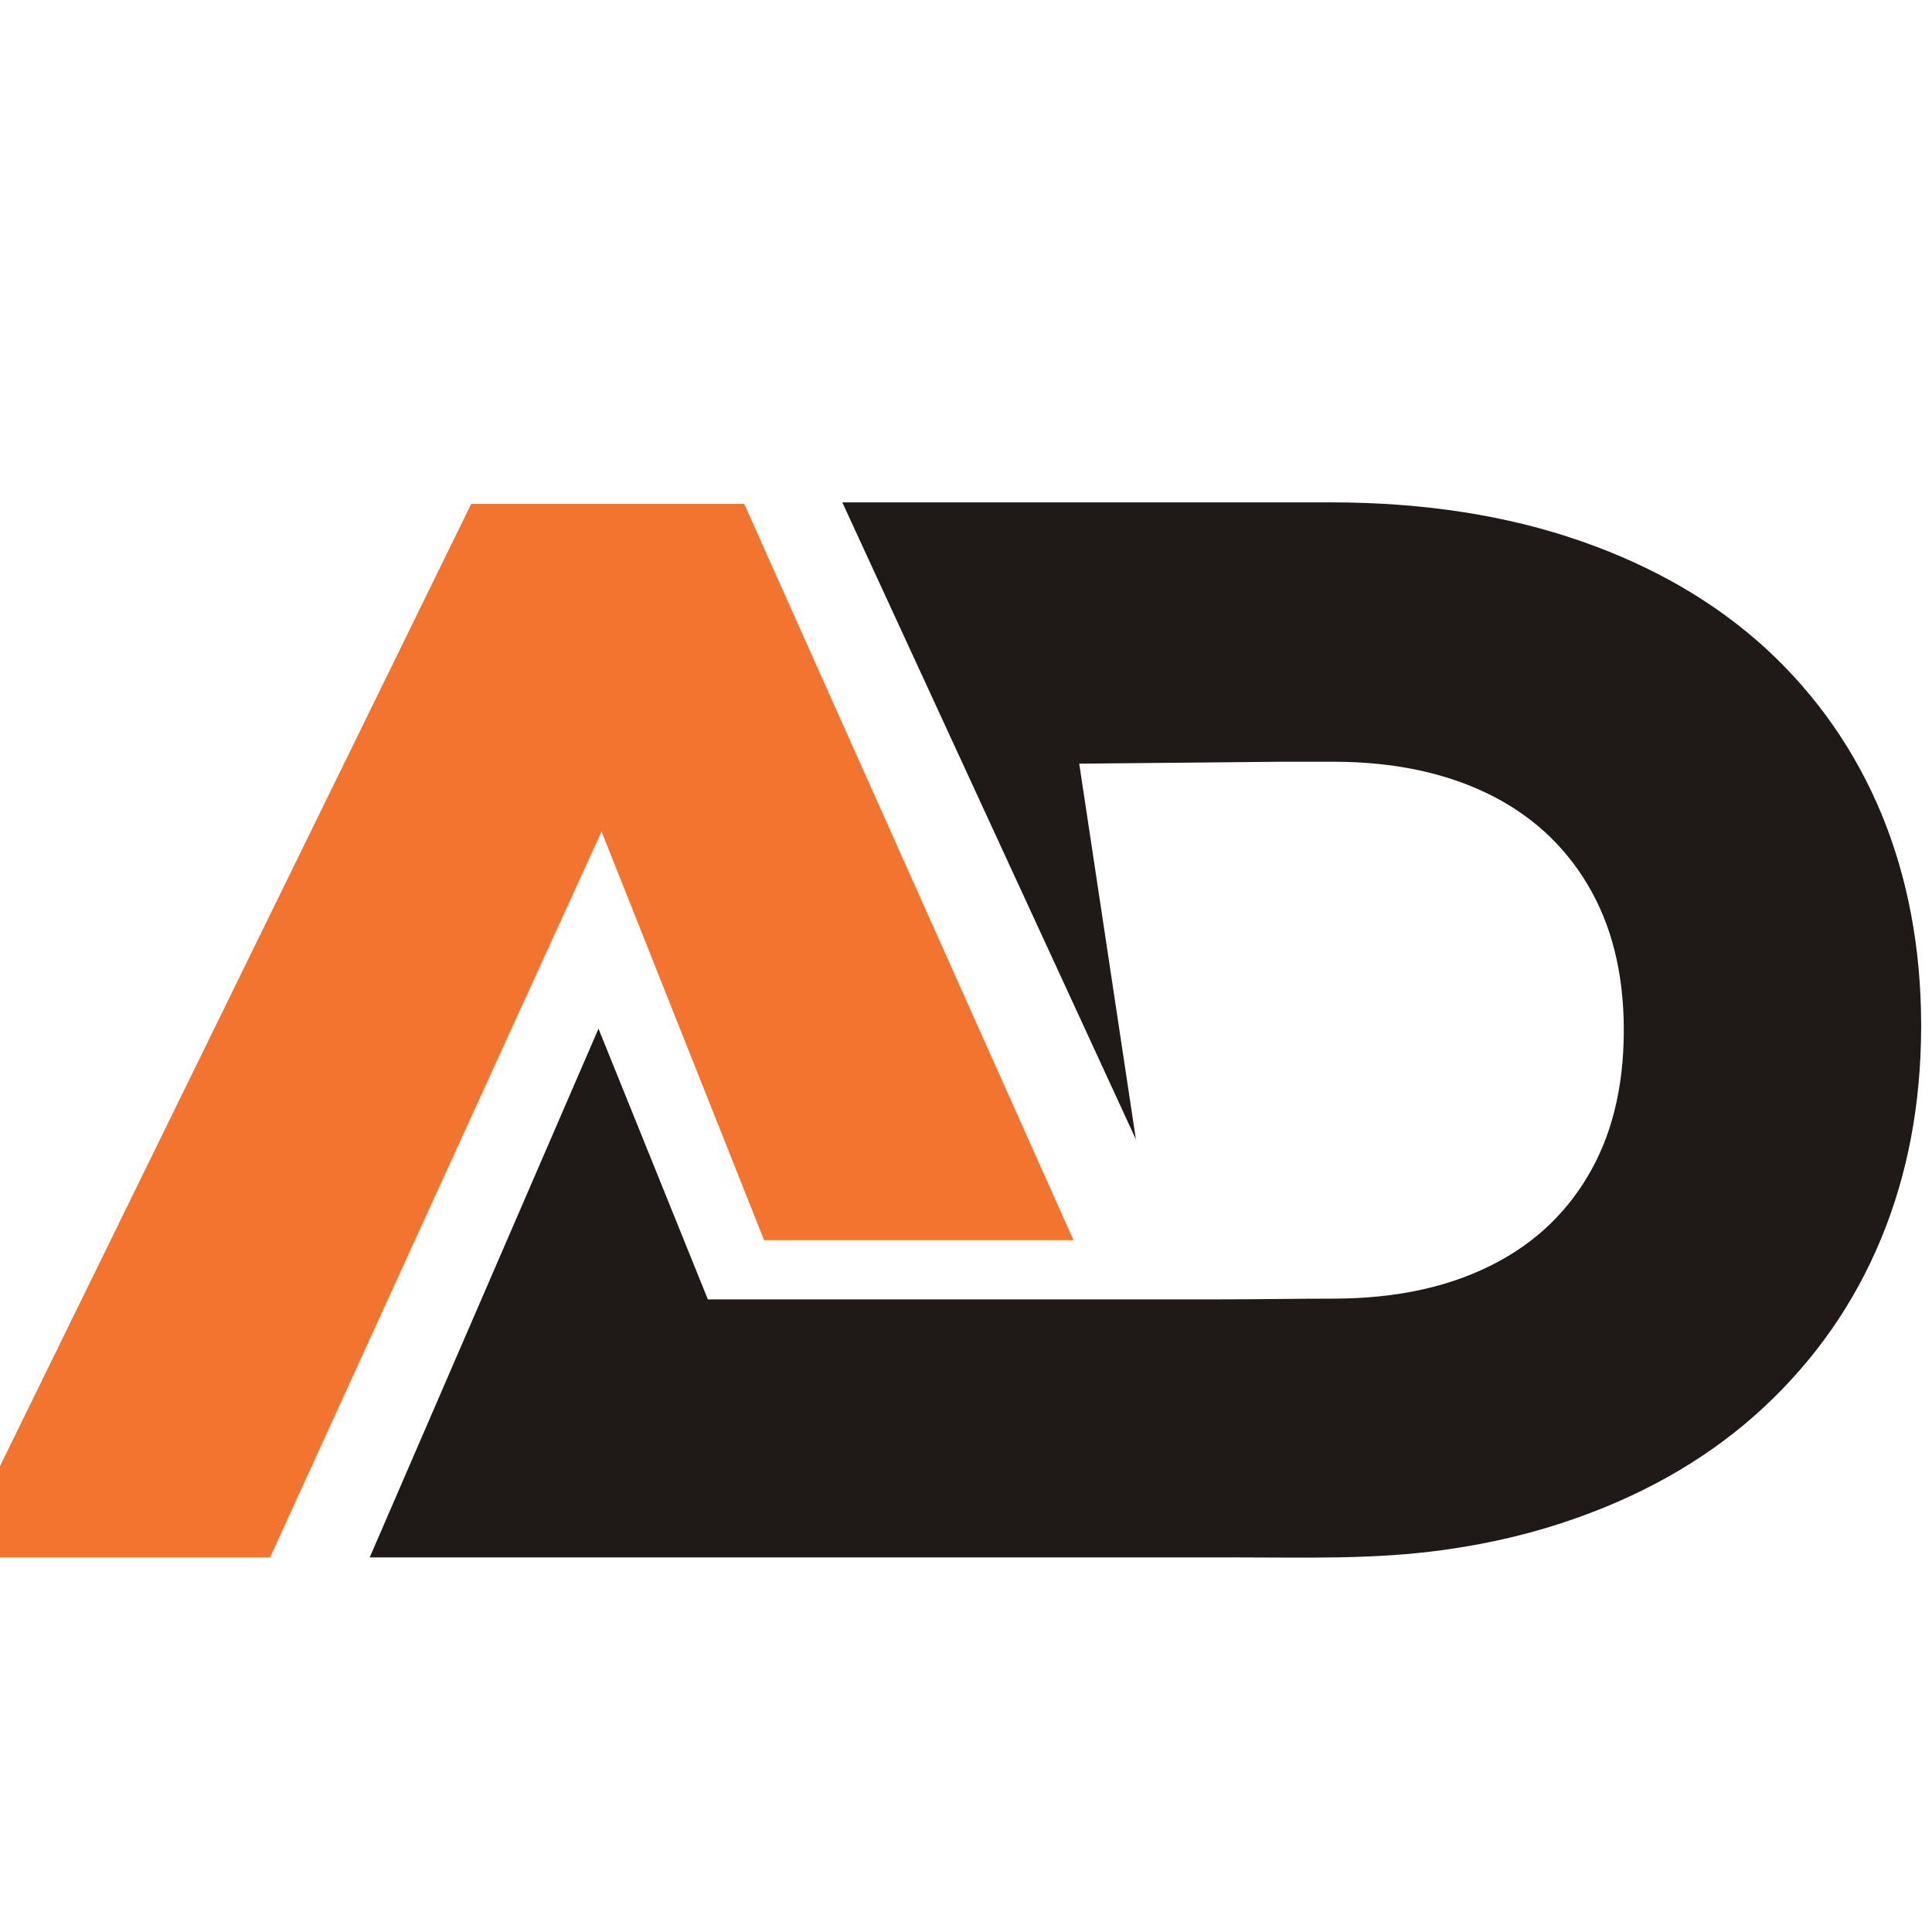 <?xml version="1.0" encoding="utf-8"?>
<!-- Generator: Adobe Illustrator 16.0.0, SVG Export Plug-In . SVG Version: 6.00 Build 0)  -->
<!DOCTYPE svg PUBLIC "-//W3C//DTD SVG 1.1//EN" "http://www.w3.org/Graphics/SVG/1.1/DTD/svg11.dtd">
<svg version="1.1" id="Calque_1" xmlns="http://www.w3.org/2000/svg" xmlns:xlink="http://www.w3.org/1999/xlink" x="0px" y="0px"
	 width="36px" height="36px" viewBox="0 0 36 36" enable-background="new 0 0 36 36" xml:space="preserve">
<polygon fill-rule="evenodd" clip-rule="evenodd" fill="#F3742F" points="11.209,15.494 14.237,23.108 20.003,23.108 13.868,9.39 
	8.78,9.39 -0.833,29.02 5.033,29.02 "/>
<path fill-rule="evenodd" clip-rule="evenodd" fill="#1F1A17" d="M26.893,28.882c0.891-0.122,1.722-0.324,2.492-0.599
	c1.373-0.487,2.538-1.18,3.49-2.069c0.95-0.887,1.679-1.93,2.177-3.134c0.496-1.199,0.742-2.511,0.746-3.939v-0.056
	c-0.004-1.424-0.25-2.73-0.738-3.916c-0.491-1.18-1.206-2.207-2.148-3.078c-0.946-0.866-2.097-1.536-3.457-2.009
	c-1.359-0.473-2.91-0.721-4.654-0.721h-9.106l5.471,11.87L20.11,14.23l3.766-0.036h1.008c1.081,0.005,2.027,0.202,2.83,0.59
	c0.803,0.389,1.425,0.956,1.866,1.695c0.444,0.74,0.673,1.635,0.677,2.688v0.056c-0.004,1.063-0.232,1.963-0.677,2.703
	c-0.441,0.74-1.063,1.302-1.866,1.687c-0.803,0.388-1.749,0.58-2.83,0.585c-0.745,0-1.451,0.014-2.199,0.014h-9.495l-2.038-5.044
	L6.889,29.02h16.123C24.323,29.02,25.593,29.062,26.893,28.882"/>
</svg>
